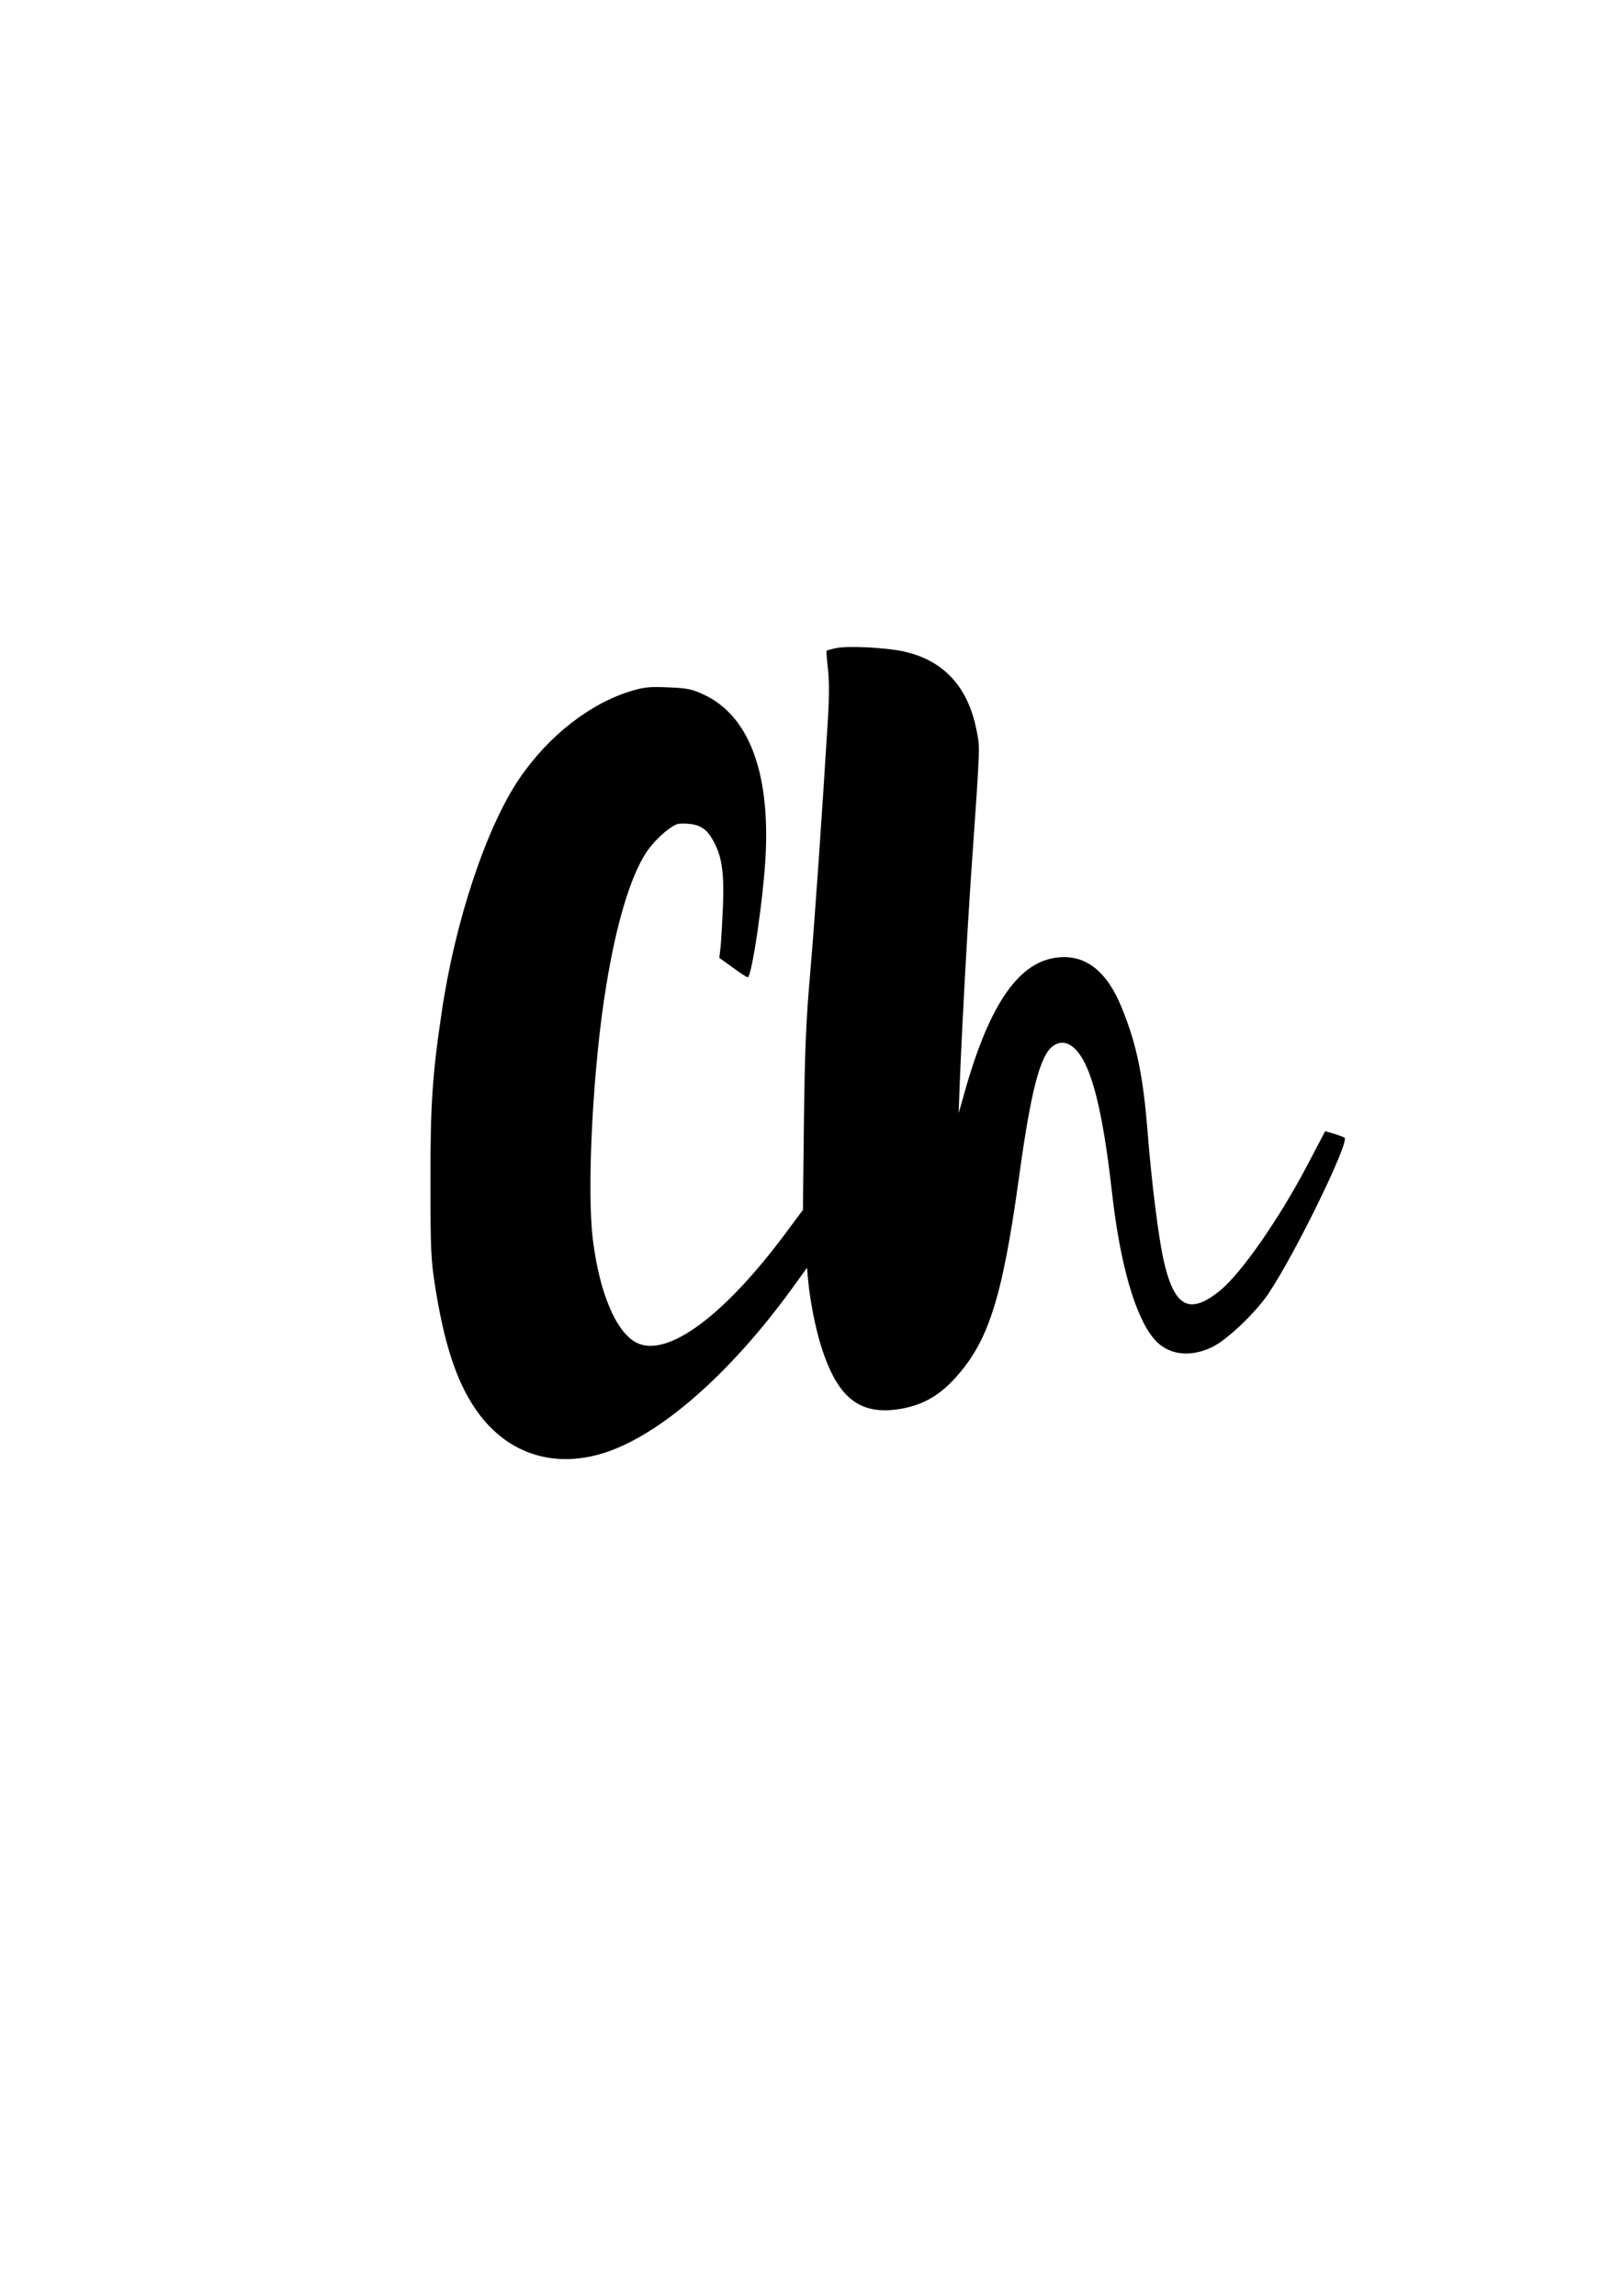 <?xml version="1.0" encoding="UTF-8" standalone="yes"?>
<svg version="1.0" xmlns="http://www.w3.org/2000/svg" width="794" height="1123" viewBox="0 0 794 1123" preserveAspectRatio="xMidYMid meet">
  <g transform="translate(0,1123) scale(0.1,-0.1)" fill="#000000" stroke="none">
    <path d="M4091 8060 c-24 -5 -45 -11 -47 -13 -2 -2 1 -40 6 -85 7 -57 7 -136
0 -255 -29 -471 -63 -962 -86 -1232 -21 -239 -27 -388 -31 -732 l-5 -431 -81
-109 c-304 -410 -584 -617 -734 -540 -100 52 -181 245 -213 507 -30 249 1 849
66 1240 49 302 118 531 194 648 42 65 129 141 163 143 85 4 127 -15 161 -74
47 -80 59 -155 53 -327 -4 -85 -9 -177 -12 -205 l-6 -50 65 -47 c36 -27 69
-48 74 -48 20 0 79 402 88 605 19 406 -86 676 -302 777 -60 28 -81 32 -175 36
-90 4 -119 1 -181 -18 -203 -61 -405 -220 -547 -428 -162 -239 -314 -695 -380
-1142 -46 -309 -56 -459 -55 -835 0 -322 2 -375 22 -502 44 -281 103 -463 194
-599 146 -218 374 -299 626 -223 277 85 622 386 930 811 l70 97 6 -67 c11
-105 35 -227 63 -316 80 -255 189 -341 390 -307 103 18 180 60 256 140 171
182 239 392 322 991 58 425 104 600 167 644 36 25 73 20 109 -16 78 -79 133
-292 179 -700 39 -349 113 -607 205 -716 66 -79 173 -94 283 -42 73 34 215
169 279 265 129 192 395 737 371 760 -3 3 -25 11 -50 19 l-45 13 -84 -160
c-138 -264 -326 -535 -431 -620 -152 -123 -226 -80 -278 161 -24 113 -56 369
-75 606 -22 281 -53 434 -126 614 -72 180 -176 263 -313 249 -189 -19 -332
-223 -452 -642 l-34 -120 5 140 c11 277 36 735 55 1015 47 673 45 629 27 720
-42 214 -164 343 -362 385 -90 18 -268 27 -324 15z"/>
  </g>
</svg>